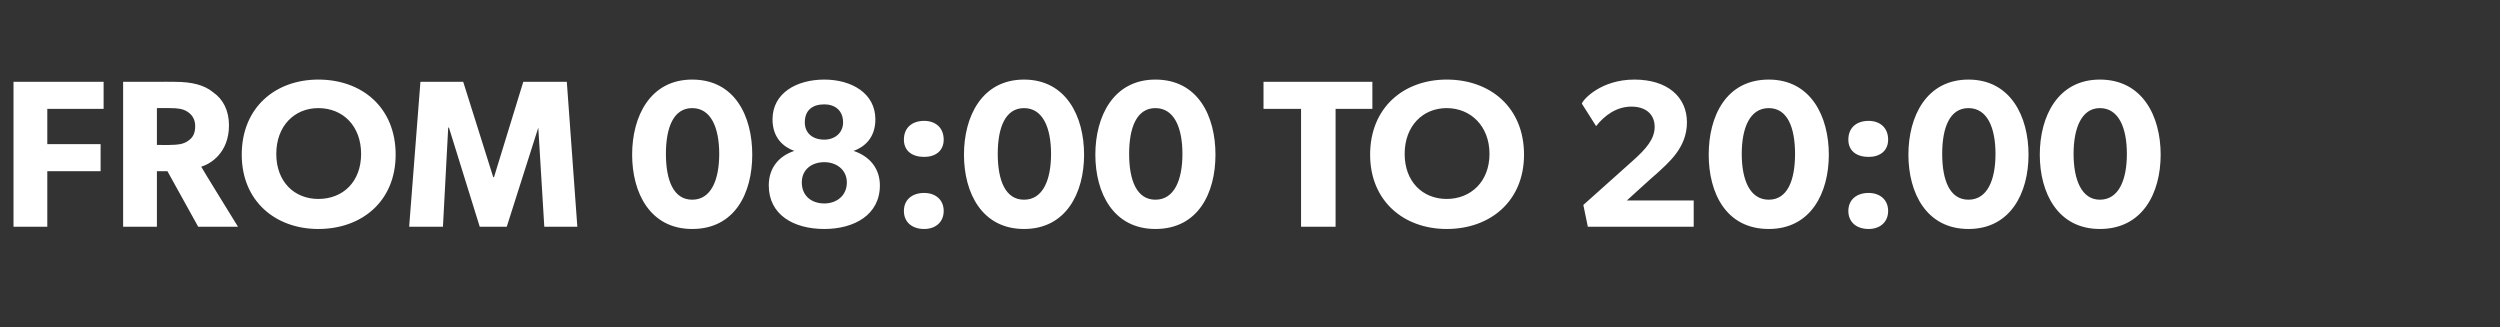 <?xml version="1.0" standalone="no"?><!DOCTYPE svg PUBLIC "-//W3C//DTD SVG 1.1//EN" "http://www.w3.org/Graphics/SVG/1.1/DTD/svg11.dtd"><svg xmlns="http://www.w3.org/2000/svg" version="1.1" width="333px" height="43.6px" viewBox="0 -1 333 43.6" style="top:-1px"><rect x="0" y="-1" width="333" height="43.6" fill="#333333" stroke="none"/>  <desc>FROM 08:00 TO 20:00</desc>  <defs/>  <g id="Polygon72177">    <path d="M 13.8 9.9 L 13.8 13.5 L 6.3 13.5 L 6.3 18.2 L 13.4 18.2 L 13.4 21.8 L 6.3 21.8 L 6.3 29.2 L 1.8 29.2 L 1.8 9.9 L 13.8 9.9 Z M 28.4 11.3 C 29.7 12.2 30.5 13.7 30.5 15.7 C 30.5 17.5 29.9 18.8 29.1 19.7 C 28.4 20.5 27.5 21 26.8 21.2 C 26.77 21.22 31.7 29.2 31.7 29.2 L 26.4 29.2 L 22.3 21.8 L 20.9 21.8 L 20.9 29.2 L 16.4 29.2 L 16.4 9.9 C 16.4 9.9 23.32 9.88 23.3 9.9 C 25.5 9.9 27.2 10.3 28.4 11.3 Z M 25 17.8 C 25.6 17.4 26 16.9 26 15.8 C 26 14.9 25.6 14.3 25 13.9 C 24.4 13.5 23.7 13.4 22.7 13.4 C 22.68 13.38 20.9 13.4 20.9 13.4 L 20.9 18.3 C 20.9 18.3 22.68 18.34 22.7 18.3 C 23.7 18.3 24.4 18.2 25 17.8 Z M 32.2 19.6 C 32.2 13.3 36.7 9.6 42.4 9.6 C 48.2 9.6 52.7 13.3 52.7 19.6 C 52.7 25.8 48.2 29.5 42.4 29.5 C 36.7 29.5 32.2 25.8 32.2 19.6 Z M 48.1 19.5 C 48.1 15.8 45.7 13.4 42.4 13.4 C 39.2 13.4 36.8 15.8 36.8 19.5 C 36.8 23.2 39.2 25.5 42.4 25.5 C 45.7 25.5 48.1 23.2 48.1 19.5 Z M 61.7 9.9 L 65.7 22.6 L 65.8 22.6 L 69.7 9.9 L 75.5 9.9 L 76.9 29.2 L 72.5 29.2 L 71.7 16 L 71.7 16 L 67.5 29.2 L 63.9 29.2 L 59.8 16 L 59.7 16 L 59 29.2 L 54.5 29.2 L 56 9.9 L 61.7 9.9 Z M 84.2 19.6 C 84.2 14.5 86.6 9.6 92.2 9.6 C 97.9 9.6 100.2 14.5 100.2 19.6 C 100.2 24.7 97.9 29.5 92.2 29.5 C 86.6 29.5 84.2 24.7 84.2 19.6 Z M 95.8 19.5 C 95.8 16 94.7 13.4 92.2 13.4 C 89.7 13.4 88.7 16 88.7 19.5 C 88.7 23 89.7 25.6 92.2 25.6 C 94.7 25.6 95.8 23 95.8 19.5 Z M 102.9 14.9 C 102.9 11.4 106.1 9.6 109.8 9.6 C 113.4 9.6 116.6 11.4 116.6 14.9 C 116.6 17.4 115.1 18.6 113.7 19.1 C 113.7 19.1 113.7 19.1 113.7 19.1 C 115.8 19.8 117.2 21.4 117.2 23.7 C 117.2 27.6 113.8 29.5 109.8 29.5 C 105.7 29.5 102.4 27.6 102.4 23.7 C 102.4 21.4 103.7 19.8 105.8 19.1 C 105.8 19.1 105.8 19.1 105.8 19.1 C 104.4 18.6 102.9 17.4 102.9 14.9 Z M 109.8 17.6 C 111.2 17.6 112.3 16.7 112.3 15.3 C 112.3 13.7 111.2 12.9 109.8 12.9 C 108.2 12.9 107.2 13.7 107.2 15.3 C 107.2 16.7 108.2 17.6 109.8 17.6 Z M 109.8 26.1 C 111.4 26.1 112.8 25.1 112.8 23.3 C 112.8 21.6 111.4 20.6 109.8 20.6 C 108.1 20.6 106.8 21.6 106.8 23.3 C 106.8 25.1 108.1 26.1 109.8 26.1 Z M 123.1 15.1 C 124.6 15.1 125.7 16 125.7 17.6 C 125.7 19.1 124.6 19.9 123.1 19.9 C 121.5 19.9 120.4 19.1 120.4 17.6 C 120.4 16 121.5 15.1 123.1 15.1 Z M 123.1 24.7 C 124.6 24.7 125.7 25.6 125.7 27.1 C 125.7 28.6 124.6 29.5 123.1 29.5 C 121.5 29.5 120.4 28.6 120.4 27.1 C 120.4 25.6 121.5 24.7 123.1 24.7 Z M 128.4 19.6 C 128.4 14.5 130.8 9.6 136.4 9.6 C 142 9.6 144.4 14.5 144.4 19.6 C 144.4 24.7 142 29.5 136.4 29.5 C 130.8 29.5 128.4 24.7 128.4 19.6 Z M 140 19.5 C 140 16 138.9 13.4 136.4 13.4 C 133.9 13.4 132.9 16 132.9 19.5 C 132.9 23 133.9 25.6 136.4 25.6 C 138.9 25.6 140 23 140 19.5 Z M 145.9 19.6 C 145.9 14.5 148.3 9.6 153.9 9.6 C 159.6 9.6 161.9 14.5 161.9 19.6 C 161.9 24.7 159.6 29.5 153.9 29.5 C 148.3 29.5 145.9 24.7 145.9 19.6 Z M 157.5 19.5 C 157.5 16 156.4 13.4 153.9 13.4 C 151.4 13.4 150.4 16 150.4 19.5 C 150.4 23 151.4 25.6 153.9 25.6 C 156.4 25.6 157.5 23 157.5 19.5 Z M 168.3 13.5 L 168.3 9.9 L 182.8 9.9 L 182.8 13.5 L 177.9 13.5 L 177.9 29.2 L 173.3 29.2 L 173.3 13.5 L 168.3 13.5 Z M 182.5 19.6 C 182.5 13.3 187 9.6 192.7 9.6 C 198.5 9.6 203 13.3 203 19.6 C 203 25.8 198.5 29.5 192.7 29.5 C 187 29.5 182.5 25.8 182.5 19.6 Z M 198.4 19.5 C 198.4 15.8 195.9 13.4 192.7 13.4 C 189.5 13.4 187.1 15.8 187.1 19.5 C 187.1 23.2 189.5 25.5 192.7 25.5 C 195.9 25.5 198.4 23.2 198.4 19.5 Z M 220.4 15.9 C 220.4 14.2 219.2 13.2 217.3 13.2 C 215.3 13.2 213.7 14.4 212.6 15.8 C 212.6 15.8 210.7 12.8 210.7 12.8 C 210.9 12.2 213.3 9.6 217.7 9.6 C 222.1 9.6 224.7 11.9 224.7 15.3 C 224.7 18.7 222.2 20.7 220.7 22.1 C 220.66 22.09 216.7 25.7 216.7 25.7 L 225.6 25.7 L 225.6 29.2 L 211.5 29.2 L 210.9 26.3 C 210.9 26.3 217.47 20.44 217.5 20.4 C 219.3 18.8 220.4 17.5 220.4 15.9 Z M 227.6 19.6 C 227.6 14.5 229.9 9.6 235.6 9.6 C 241.2 9.6 243.6 14.5 243.6 19.6 C 243.6 24.7 241.2 29.5 235.6 29.5 C 229.9 29.5 227.6 24.7 227.6 19.6 Z M 239.1 19.5 C 239.1 16 238.1 13.4 235.6 13.4 C 233.1 13.4 232 16 232 19.5 C 232 23 233.1 25.6 235.6 25.6 C 238.1 25.6 239.1 23 239.1 19.5 Z M 248.9 15.1 C 250.4 15.1 251.5 16 251.5 17.6 C 251.5 19.1 250.4 19.9 248.9 19.9 C 247.3 19.9 246.2 19.1 246.2 17.6 C 246.2 16 247.3 15.1 248.9 15.1 Z M 248.9 24.7 C 250.4 24.7 251.5 25.6 251.5 27.1 C 251.5 28.6 250.4 29.5 248.9 29.5 C 247.3 29.5 246.2 28.6 246.2 27.1 C 246.2 25.6 247.3 24.7 248.9 24.7 Z M 254.2 19.6 C 254.2 14.5 256.6 9.6 262.2 9.6 C 267.8 9.6 270.2 14.5 270.2 19.6 C 270.2 24.7 267.8 29.5 262.2 29.5 C 256.6 29.5 254.2 24.7 254.2 19.6 Z M 265.8 19.5 C 265.8 16 264.7 13.4 262.2 13.4 C 259.7 13.4 258.7 16 258.7 19.5 C 258.7 23 259.7 25.6 262.2 25.6 C 264.7 25.6 265.8 23 265.8 19.5 Z M 271.7 19.6 C 271.7 14.5 274.1 9.6 279.7 9.6 C 285.4 9.6 287.8 14.5 287.8 19.6 C 287.8 24.7 285.4 29.5 279.7 29.5 C 274.1 29.5 271.7 24.7 271.7 19.6 Z M 283.3 19.5 C 283.3 16 282.2 13.4 279.7 13.4 C 277.3 13.4 276.2 16 276.2 19.5 C 276.2 23 277.3 25.6 279.7 25.6 C 282.2 25.6 283.3 23 283.3 19.5 Z " stroke="none" fill="#fff"/>  </g></svg>